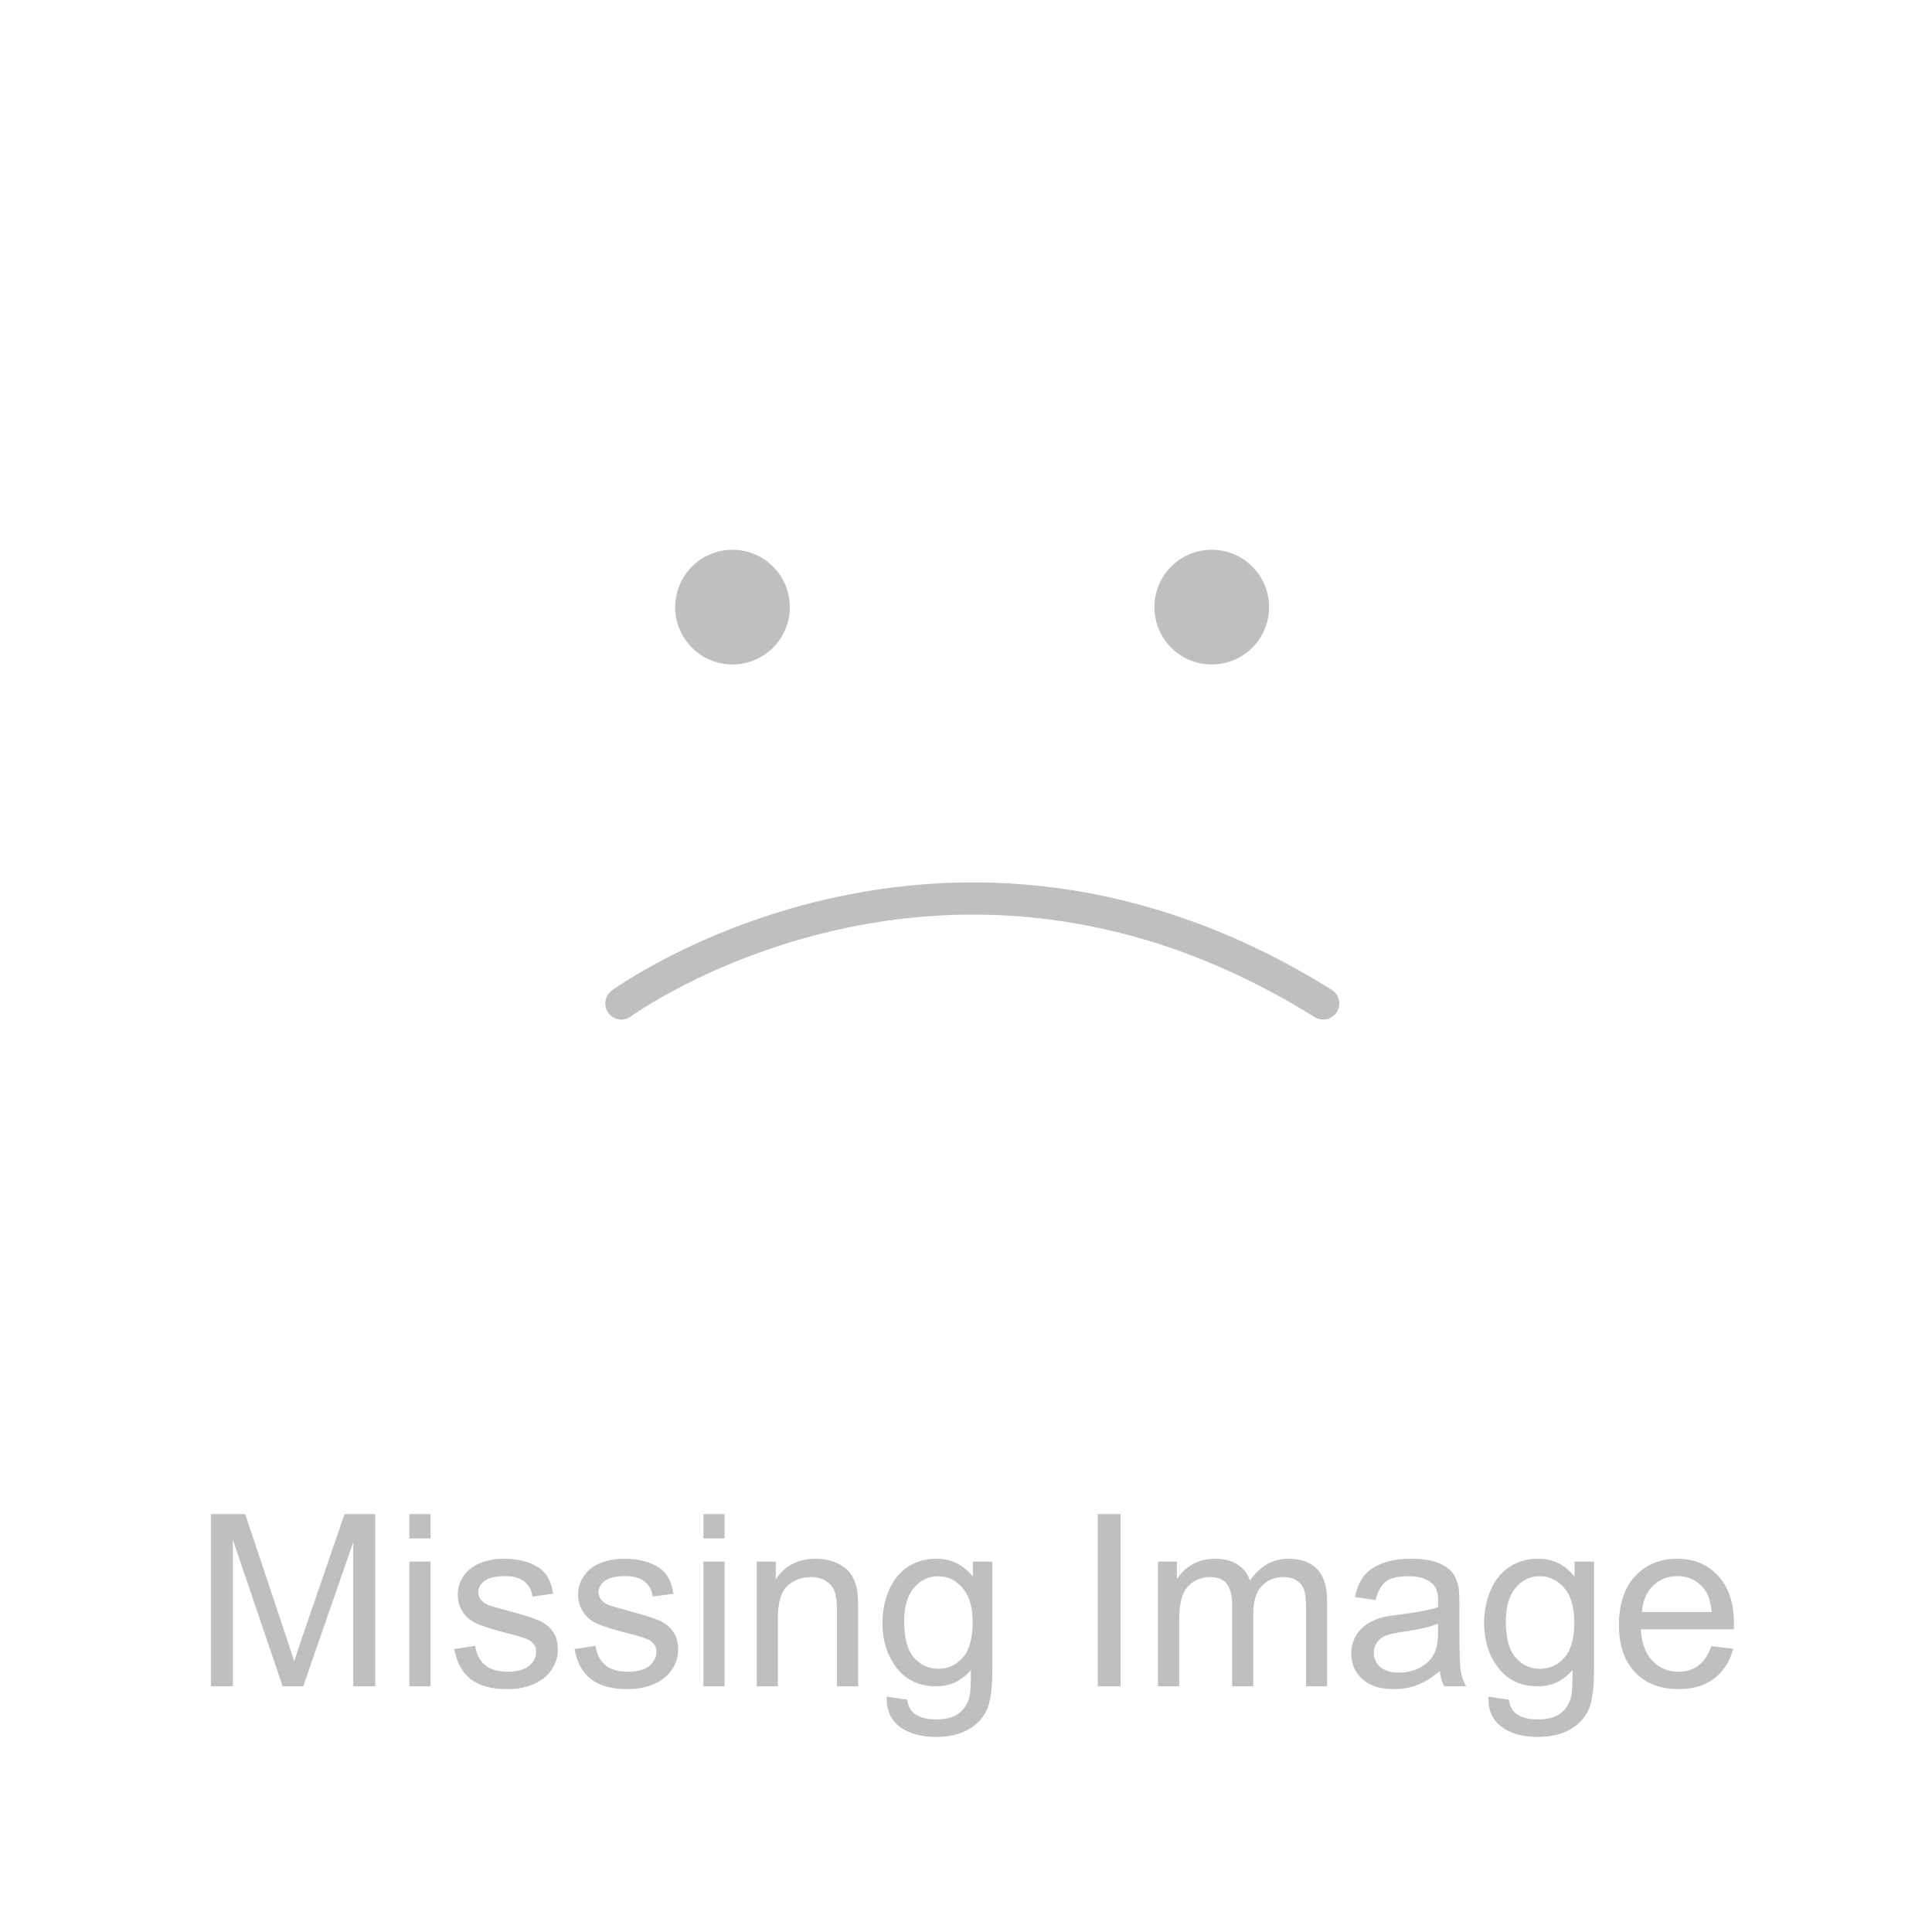 <?xml version="1.0" encoding="utf-8"?>
<svg viewBox="0 0 1000 1000" style="fill-rule:evenodd;clip-rule:evenodd;stroke-linecap:round;stroke-linejoin:round;stroke-miterlimit:1.5;" xmlns="http://www.w3.org/2000/svg">
  <g transform="matrix(0.664, 0, 0, 0.664, 5.163, 102.892)" style="">
    <circle cx="563.215" cy="318.304" r="44.695" style="fill:#bfbfbf;"/>
    <circle cx="936.785" cy="318.304" r="44.695" style="fill:#bfbfbf;"/>
  </g>
  <path d="M 321.608 519.4 C 321.608 519.4 489.07 397.127 684.888 519.4" style="fill: none; stroke: rgb(191, 191, 191); stroke-width: 16.67px;"/>
  <path d="M 109.149 872.828 L 109.149 783.694 L 126.903 783.694 L 148.001 846.805 C 149.947 852.682 151.365 857.08 152.257 859.999 C 153.271 856.756 154.851 851.993 157 845.71 L 178.341 783.694 L 194.21 783.694 L 194.21 872.828 L 182.84 872.828 L 182.84 798.225 L 156.938 872.828 L 146.299 872.828 L 120.519 796.948 L 120.519 872.828 L 109.149 872.828 Z" style="fill: rgb(191, 191, 191); fill-rule: nonzero;"/>
  <path d="M 211.903 796.279 L 211.903 783.694 L 222.847 783.694 L 222.847 796.279 L 211.903 796.279 Z M 211.903 872.828 L 211.903 808.257 L 222.847 808.257 L 222.847 872.828 L 211.903 872.828 Z" style="fill: rgb(191, 191, 191); fill-rule: nonzero;"/>
  <path d="M 235.129 853.554 L 245.951 851.851 C 246.56 856.189 248.252 859.512 251.028 861.823 C 253.805 864.133 257.686 865.288 262.672 865.288 C 267.698 865.288 271.427 864.265 273.859 862.218 C 276.291 860.171 277.507 857.769 277.507 855.013 C 277.507 852.541 276.433 850.595 274.285 849.176 C 272.785 848.203 269.056 846.967 263.097 845.467 C 255.071 843.44 249.508 841.688 246.407 840.208 C 243.307 838.728 240.956 836.682 239.355 834.067 C 237.753 831.452 236.953 828.565 236.953 825.403 C 236.953 822.525 237.612 819.86 238.929 817.408 C 240.246 814.955 242.04 812.918 244.31 811.297 C 246.012 810.04 248.333 808.976 251.271 808.105 C 254.21 807.234 257.362 806.798 260.726 806.798 C 265.793 806.798 270.242 807.527 274.072 808.987 C 277.902 810.446 280.73 812.422 282.554 814.915 C 284.378 817.408 285.634 820.742 286.324 824.916 L 275.622 826.376 C 275.136 823.052 273.728 820.458 271.397 818.593 C 269.066 816.728 265.773 815.796 261.517 815.796 C 256.491 815.796 252.903 816.628 250.755 818.289 C 248.606 819.951 247.532 821.897 247.532 824.126 C 247.532 825.545 247.978 826.822 248.87 827.957 C 249.762 829.132 251.16 830.105 253.065 830.875 C 254.16 831.28 257.382 832.213 262.733 833.672 C 270.475 835.739 275.876 837.431 278.936 838.749 C 281.996 840.066 284.398 841.981 286.141 844.494 C 287.884 847.008 288.756 850.129 288.756 853.858 C 288.756 857.506 287.691 860.941 285.563 864.164 C 283.436 867.386 280.365 869.879 276.352 871.642 C 272.339 873.406 267.799 874.287 262.733 874.287 C 254.342 874.287 247.948 872.544 243.55 869.058 C 239.152 865.572 236.345 860.404 235.129 853.554 Z" style="fill: rgb(191, 191, 191); fill-rule: nonzero;"/>
  <path d="M 297.389 853.554 L 308.212 851.851 C 308.82 856.189 310.512 859.512 313.289 861.823 C 316.065 864.133 319.946 865.288 324.932 865.288 C 329.959 865.288 333.688 864.265 336.12 862.218 C 338.552 860.171 339.768 857.769 339.768 855.013 C 339.768 852.541 338.694 850.595 336.545 849.176 C 335.046 848.203 331.317 846.967 325.358 845.467 C 317.332 843.44 311.769 841.688 308.668 840.208 C 305.567 838.728 303.216 836.682 301.615 834.067 C 300.014 831.452 299.214 828.565 299.214 825.403 C 299.214 822.525 299.872 819.86 301.189 817.408 C 302.507 814.955 304.301 812.918 306.571 811.297 C 308.273 810.04 310.593 808.976 313.532 808.105 C 316.47 807.234 319.622 806.798 322.987 806.798 C 328.053 806.798 332.502 807.527 336.333 808.987 C 340.163 810.446 342.99 812.422 344.814 814.915 C 346.638 817.408 347.895 820.742 348.584 824.916 L 337.883 826.376 C 337.397 823.052 335.988 820.458 333.657 818.593 C 331.327 816.728 328.033 815.796 323.777 815.796 C 318.751 815.796 315.164 816.628 313.015 818.289 C 310.867 819.951 309.793 821.897 309.793 824.126 C 309.793 825.545 310.238 826.822 311.13 827.957 C 312.022 829.132 313.421 830.105 315.326 830.875 C 316.42 831.28 319.642 832.213 324.993 833.672 C 332.735 835.739 338.136 837.431 341.197 838.749 C 344.257 840.066 346.658 841.981 348.402 844.494 C 350.144 847.008 351.016 850.129 351.016 853.858 C 351.016 857.506 349.952 860.941 347.824 864.164 C 345.696 867.386 342.625 869.879 338.613 871.642 C 334.599 873.406 330.06 874.287 324.993 874.287 C 316.603 874.287 310.208 872.544 305.81 869.058 C 301.412 865.572 298.605 860.404 297.389 853.554 Z" style="fill: rgb(191, 191, 191); fill-rule: nonzero;"/>
  <path d="M 364.088 796.279 L 364.088 783.694 L 375.032 783.694 L 375.032 796.279 L 364.088 796.279 Z M 364.088 872.828 L 364.088 808.257 L 375.032 808.257 L 375.032 872.828 L 364.088 872.828 Z" style="fill: rgb(191, 191, 191); fill-rule: nonzero;"/>
  <path d="M 391.692 872.828 L 391.692 808.257 L 401.542 808.257 L 401.542 817.438 C 406.284 810.344 413.135 806.798 422.093 806.798 C 425.984 806.798 429.561 807.497 432.824 808.895 C 436.087 810.294 438.529 812.128 440.151 814.398 C 441.772 816.668 442.907 819.364 443.555 822.484 C 443.961 824.511 444.163 828.058 444.163 833.125 L 444.163 872.828 L 433.219 872.828 L 433.219 833.55 C 433.219 829.092 432.794 825.758 431.942 823.548 C 431.091 821.339 429.581 819.576 427.413 818.259 C 425.244 816.942 422.7 816.283 419.782 816.283 C 415.121 816.283 411.098 817.762 407.713 820.721 C 404.328 823.68 402.636 829.294 402.636 837.563 L 402.636 872.828 L 391.692 872.828 Z" style="fill: rgb(191, 191, 191); fill-rule: nonzero;"/>
  <path d="M 458.938 878.179 L 469.578 879.759 C 470.024 883.043 471.26 885.434 473.287 886.934 C 476.003 888.96 479.712 889.974 484.414 889.974 C 489.481 889.974 493.392 888.96 496.148 886.934 C 498.904 884.907 500.769 882.07 501.742 878.422 C 502.309 876.192 502.573 871.51 502.532 864.376 C 497.75 870.011 491.791 872.828 484.657 872.828 C 475.78 872.828 468.909 869.626 464.045 863.222 C 459.181 856.817 456.749 849.136 456.749 840.178 C 456.749 834.017 457.864 828.332 460.093 823.123 C 462.323 817.915 465.555 813.891 469.791 811.054 C 474.027 808.217 479.002 806.798 484.718 806.798 C 492.338 806.798 498.621 809.878 503.566 816.04 L 503.566 808.257 L 513.659 808.257 L 513.659 864.072 C 513.659 874.125 512.636 881.249 510.589 885.444 C 508.541 889.639 505.299 892.953 500.86 895.385 C 496.422 897.817 490.96 899.033 484.475 899.033 C 476.773 899.033 470.551 897.3 465.808 893.834 C 461.066 890.369 458.776 885.15 458.938 878.179 Z M 467.997 839.387 C 467.997 847.859 469.68 854.04 473.044 857.932 C 476.408 861.823 480.624 863.769 485.691 863.769 C 490.717 863.769 494.932 861.833 498.337 857.962 C 501.742 854.091 503.444 848.021 503.444 839.752 C 503.444 831.848 501.692 825.889 498.185 821.877 C 494.679 817.863 490.454 815.857 485.508 815.857 C 480.644 815.857 476.509 817.833 473.105 821.785 C 469.7 825.737 467.997 831.605 467.997 839.387 Z" style="fill: rgb(191, 191, 191); fill-rule: nonzero;"/>
  <rect x="568.198" y="783.694" width="11.795" height="89.134" style="fill: rgb(191, 191, 191); fill-rule: nonzero;"/>
  <path d="M 599.389 872.828 L 599.389 808.257 L 609.178 808.257 L 609.178 817.316 C 611.204 814.155 613.9 811.611 617.264 809.686 C 620.629 807.76 624.459 806.798 628.756 806.798 C 633.539 806.798 637.461 807.791 640.521 809.777 C 643.581 811.763 645.739 814.54 646.996 818.106 C 652.104 810.567 658.751 806.798 666.939 806.798 C 673.343 806.798 678.268 808.571 681.712 812.118 C 685.158 815.665 686.885 821.127 686.885 828.504 L 686.885 872.828 L 675.998 872.828 L 675.998 832.152 C 675.998 827.774 675.644 824.623 674.934 822.697 C 674.225 820.772 672.938 819.222 671.073 818.046 C 669.209 816.871 667.02 816.283 664.507 816.283 C 659.967 816.283 656.197 817.792 653.198 820.813 C 650.198 823.832 648.699 828.666 648.699 835.314 L 648.699 872.828 L 637.754 872.828 L 637.754 830.875 C 637.754 826.011 636.863 822.363 635.079 819.931 C 633.295 817.499 630.377 816.283 626.323 816.283 C 623.243 816.283 620.396 817.094 617.781 818.715 C 615.166 820.336 613.272 822.707 612.096 825.829 C 610.921 828.949 610.333 833.449 610.333 839.326 L 610.333 872.828 L 599.389 872.828 Z" style="fill: rgb(191, 191, 191); fill-rule: nonzero;"/>
  <path d="M 745.254 864.863 C 741.196 868.309 737.298 870.741 733.545 872.159 C 729.8 873.578 725.775 874.287 721.479 874.287 C 714.386 874.287 708.934 872.554 705.122 869.088 C 701.31 865.623 699.41 861.195 699.41 855.803 C 699.41 852.642 700.127 849.754 701.569 847.139 C 703.003 844.525 704.889 842.428 707.22 840.846 C 709.551 839.266 712.174 838.07 715.09 837.259 C 717.242 836.692 720.482 836.144 724.819 835.618 C 733.658 834.564 740.167 833.307 744.337 831.848 C 744.377 830.348 744.397 829.396 744.397 828.99 C 744.397 824.532 743.368 821.39 741.296 819.566 C 738.5 817.094 734.349 815.857 728.837 815.857 C 723.69 815.857 719.885 816.759 717.434 818.563 C 714.984 820.366 713.171 823.559 711.995 828.139 L 701.29 826.679 C 702.266 822.099 703.866 818.401 706.098 815.584 C 708.323 812.766 711.55 810.598 715.761 809.078 C 719.978 807.558 724.859 806.798 730.417 806.798 C 735.93 806.798 740.406 807.446 743.852 808.743 C 747.299 810.04 749.829 811.672 751.45 813.638 C 753.07 815.604 754.206 818.087 754.857 821.086 C 755.222 822.951 755.401 826.315 755.401 831.179 L 755.401 845.771 C 755.401 855.946 755.64 862.38 756.105 865.076 C 756.57 867.771 757.493 870.355 758.868 872.828 L 747.439 872.828 C 746.303 870.558 745.573 867.903 745.254 864.863 Z M 744.337 840.421 C 740.366 842.042 734.409 843.42 726.466 844.555 C 721.963 845.204 718.782 845.933 716.916 846.744 C 715.05 847.555 713.615 848.741 712.599 850.301 C 711.59 851.862 711.079 853.595 711.079 855.499 C 711.079 858.418 712.188 860.85 714.392 862.796 C 716.604 864.741 719.838 865.714 724.095 865.714 C 728.306 865.714 732.058 864.792 735.339 862.948 C 738.626 861.104 741.037 858.58 742.577 855.378 C 743.753 852.905 744.337 849.257 744.337 844.434 L 744.337 840.421 Z" style="fill: rgb(191, 191, 191); fill-rule: nonzero;"/>
  <path d="M 770.364 878.179 L 781.003 879.759 C 781.448 883.043 782.683 885.434 784.709 886.934 C 787.425 888.96 791.137 889.974 795.839 889.974 C 800.906 889.974 804.818 888.96 807.574 886.934 C 810.33 884.907 812.189 882.07 813.166 878.422 C 813.73 876.192 813.996 871.51 813.956 864.376 C 809.174 870.011 803.217 872.828 796.078 872.828 C 787.206 872.828 780.332 869.626 775.471 863.222 C 770.603 856.817 768.172 849.136 768.172 840.178 C 768.172 834.017 769.288 828.332 771.519 823.123 C 773.744 817.915 776.978 813.891 781.215 811.054 C 785.452 808.217 790.427 806.798 796.145 806.798 C 803.762 806.798 810.044 809.878 814.992 816.04 L 814.992 808.257 L 825.08 808.257 L 825.08 864.072 C 825.08 874.125 824.057 881.249 822.012 885.444 C 819.966 889.639 816.725 892.953 812.282 895.385 C 807.846 897.817 802.387 899.033 795.899 899.033 C 788.195 899.033 781.972 897.3 777.231 893.834 C 772.489 890.369 770.198 885.15 770.364 878.179 Z M 779.422 839.387 C 779.422 847.859 781.102 854.04 784.469 857.932 C 787.83 861.823 792.047 863.769 797.114 863.769 C 802.141 863.769 806.359 861.833 809.759 857.962 C 813.166 854.091 814.866 848.021 814.866 839.752 C 814.866 831.848 813.113 825.889 809.606 821.877 C 806.106 817.863 801.876 815.857 796.928 815.857 C 792.067 815.857 787.936 817.833 784.529 821.785 C 781.122 825.737 779.422 831.605 779.422 839.387 Z" style="fill: rgb(191, 191, 191); fill-rule: nonzero;"/>
  <path d="M 885.826 852.034 L 897.129 853.433 C 895.349 860.039 892.042 865.167 887.221 868.815 C 882.399 872.463 876.236 874.287 868.739 874.287 C 859.295 874.287 851.804 871.379 846.272 865.562 C 840.74 859.746 837.97 851.588 837.97 841.089 C 837.97 830.227 840.766 821.796 846.365 815.796 C 851.956 809.797 859.215 806.798 868.128 806.798 C 876.761 806.798 883.814 809.737 889.286 815.614 C 894.758 821.491 897.495 829.76 897.495 840.421 C 897.495 841.069 897.475 842.042 897.435 843.339 L 849.28 843.339 C 849.685 850.433 851.691 855.865 855.304 859.634 C 858.91 863.403 863.406 865.288 868.798 865.288 C 872.81 865.288 876.236 864.234 879.072 862.127 C 881.914 860.019 884.159 856.655 885.826 852.034 Z M 849.891 834.341 L 885.946 834.341 C 885.461 828.909 884.079 824.835 881.808 822.12 C 878.322 817.904 873.806 815.796 868.254 815.796 C 863.226 815.796 858.996 817.478 855.576 820.843 C 852.149 824.207 850.256 828.706 849.891 834.341 Z" style="fill: rgb(191, 191, 191); fill-rule: nonzero;"/>
</svg>